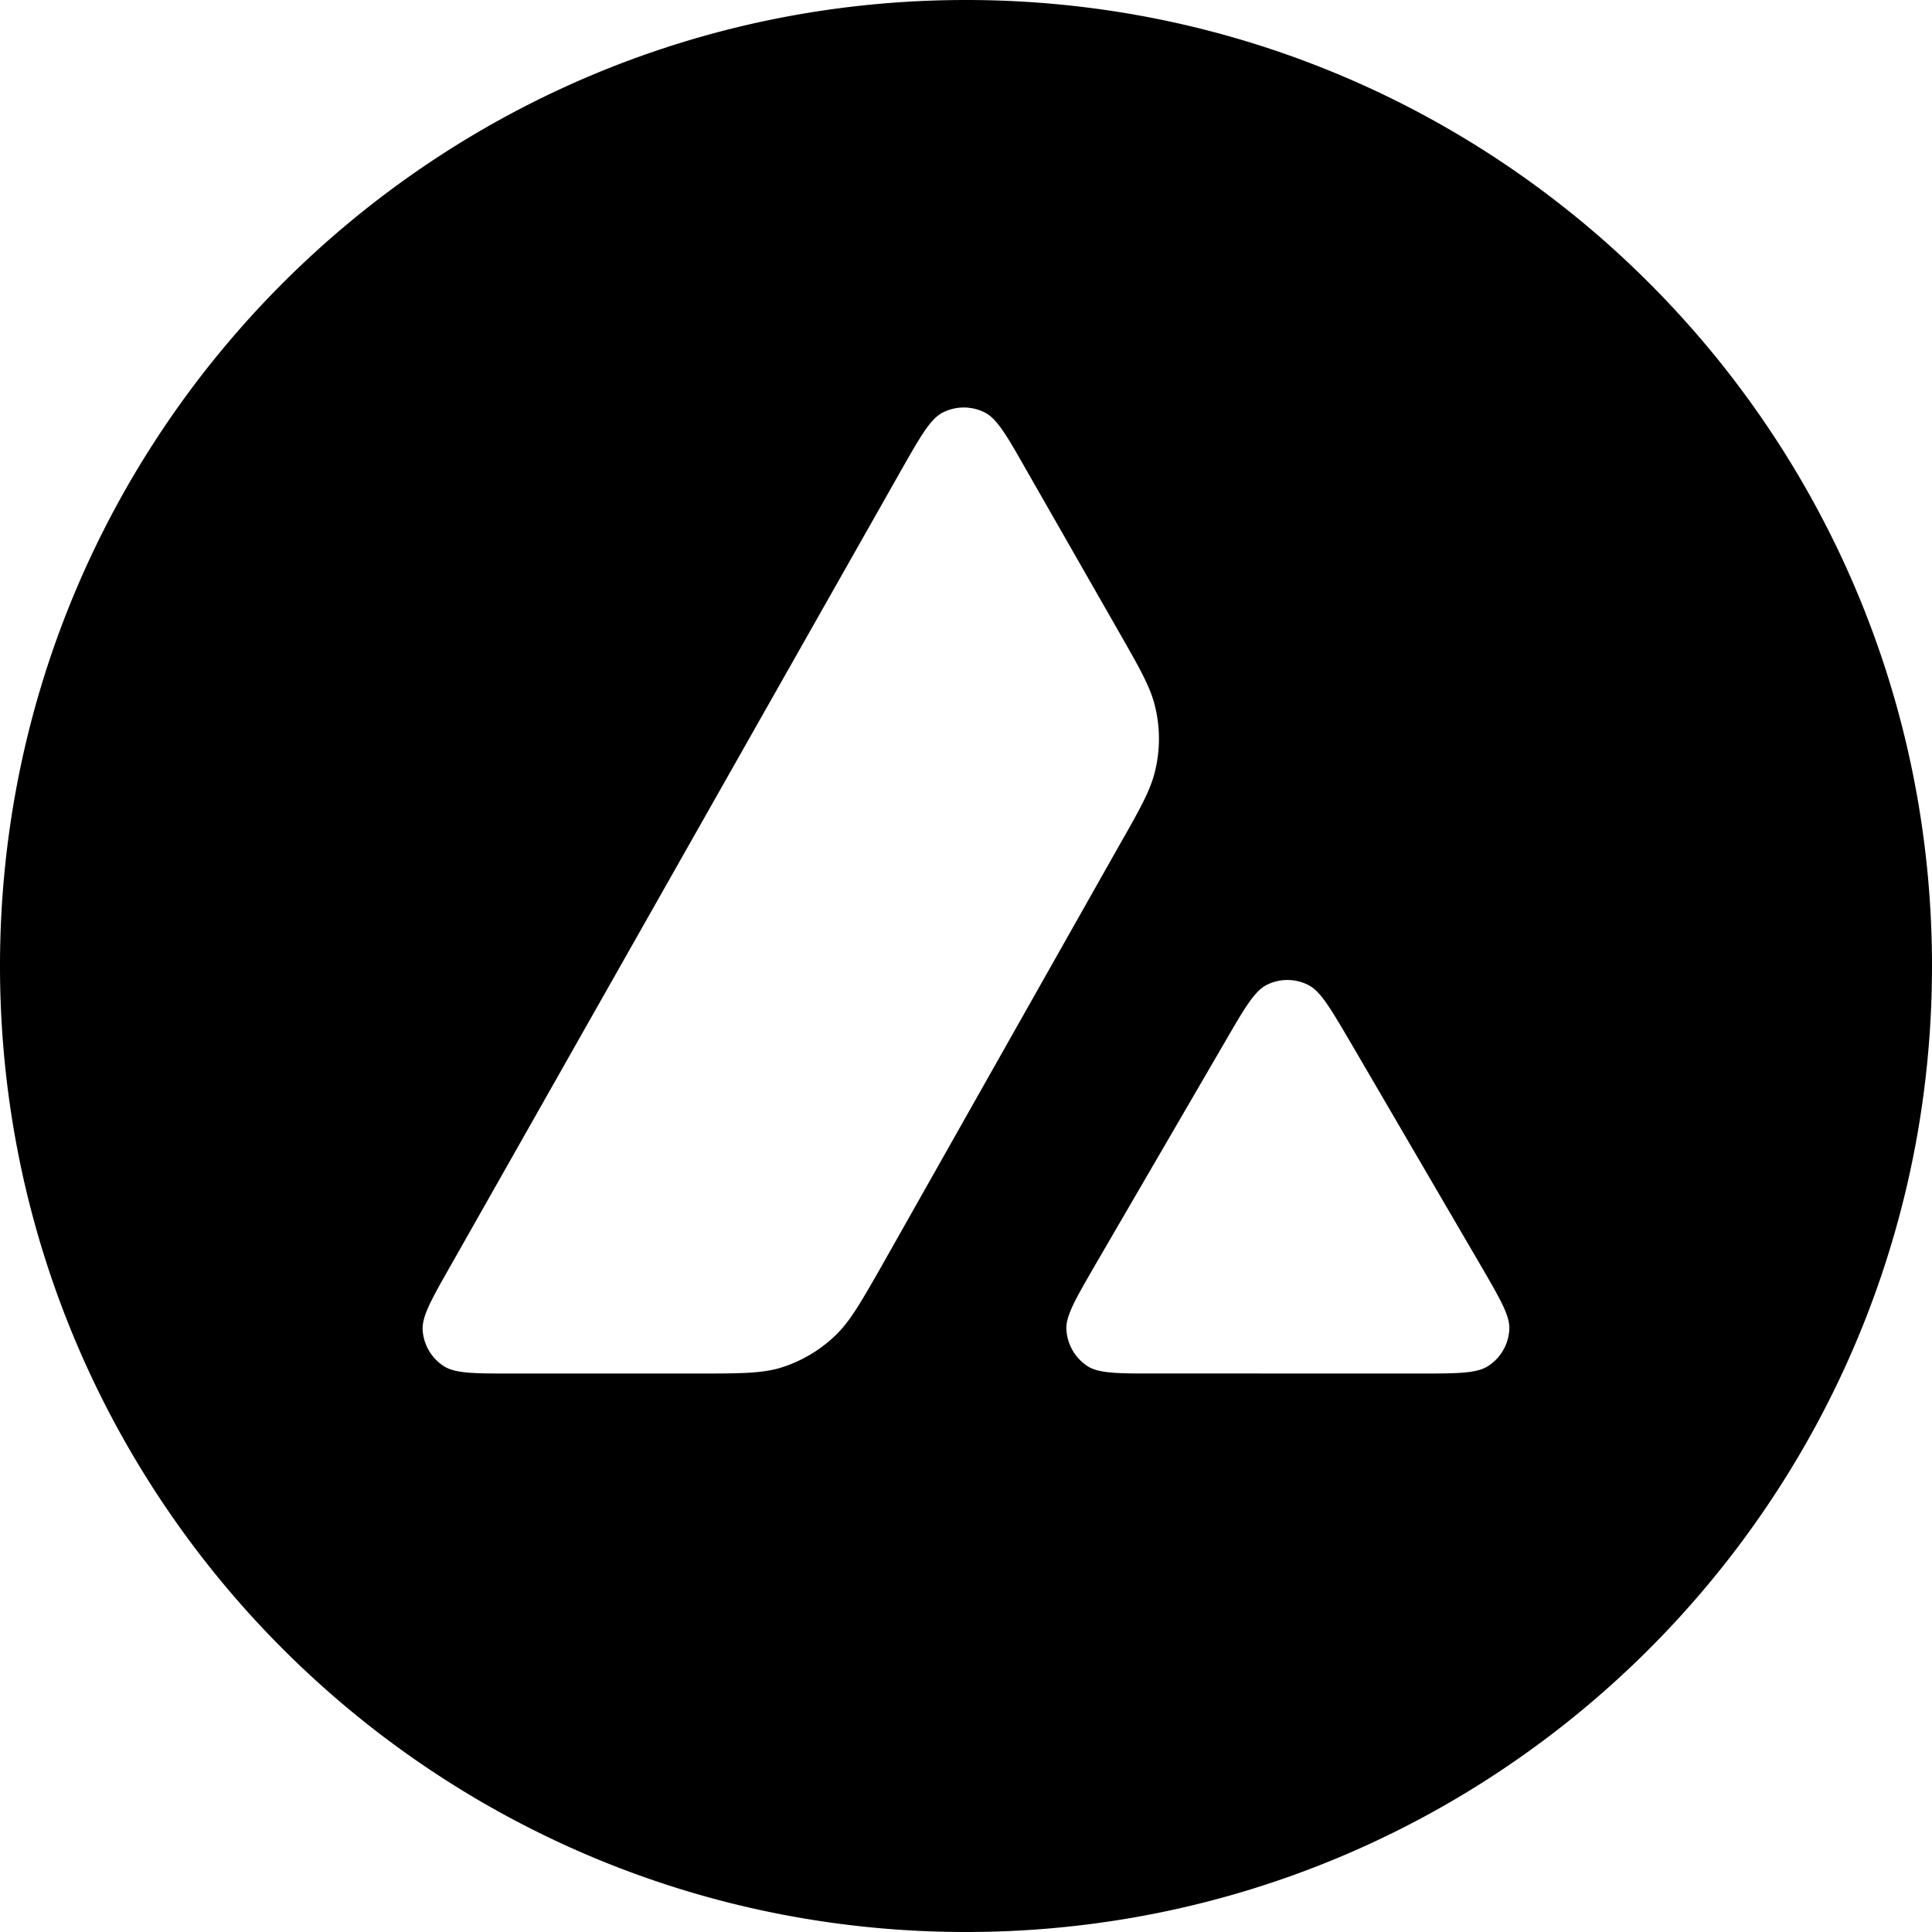 <svg width="32" height="32" viewBox="0 0 32 32" xmlns="http://www.w3.org/2000/svg"><path d="M16 0c8.837 0 16 7.163 16 16s-7.163 16-16 16S0 24.837 0 16 7.163 0 16 0zm.313 6.833a.77.77 0 00-.698 0c-.203.104-.364.384-.682.944L7.46 20.97c-.314.552-.47.829-.46 1.055a.77.77 0 00.35.602c.19.123.505.123 1.14.123h3.028c.712 0 1.068 0 1.386-.088.349-.104.667-.288.931-.541.243-.232.418-.54.764-1.145l.01-.018 3.926-6.95c.348-.61.52-.916.597-1.239a2.26 2.26 0 000-1.066c-.076-.32-.25-.625-.593-1.226l-.008-.014-1.536-2.686c-.318-.56-.48-.84-.682-.944zm4.664 9.482c-.2.104-.36.377-.678.925l-2.165 3.722-.007.013c-.317.548-.476.821-.464 1.046a.777.777 0 00.348.606c.15.098.387.118.802.122l4.684.001c.64 0 .962 0 1.154-.126a.768.768 0 00.348-.607c.011-.219-.142-.484-.443-1.005l-.032-.054-2.172-3.722-.025-.042c-.305-.517-.46-.778-.657-.879a.762.762 0 00-.693 0z"/></svg>